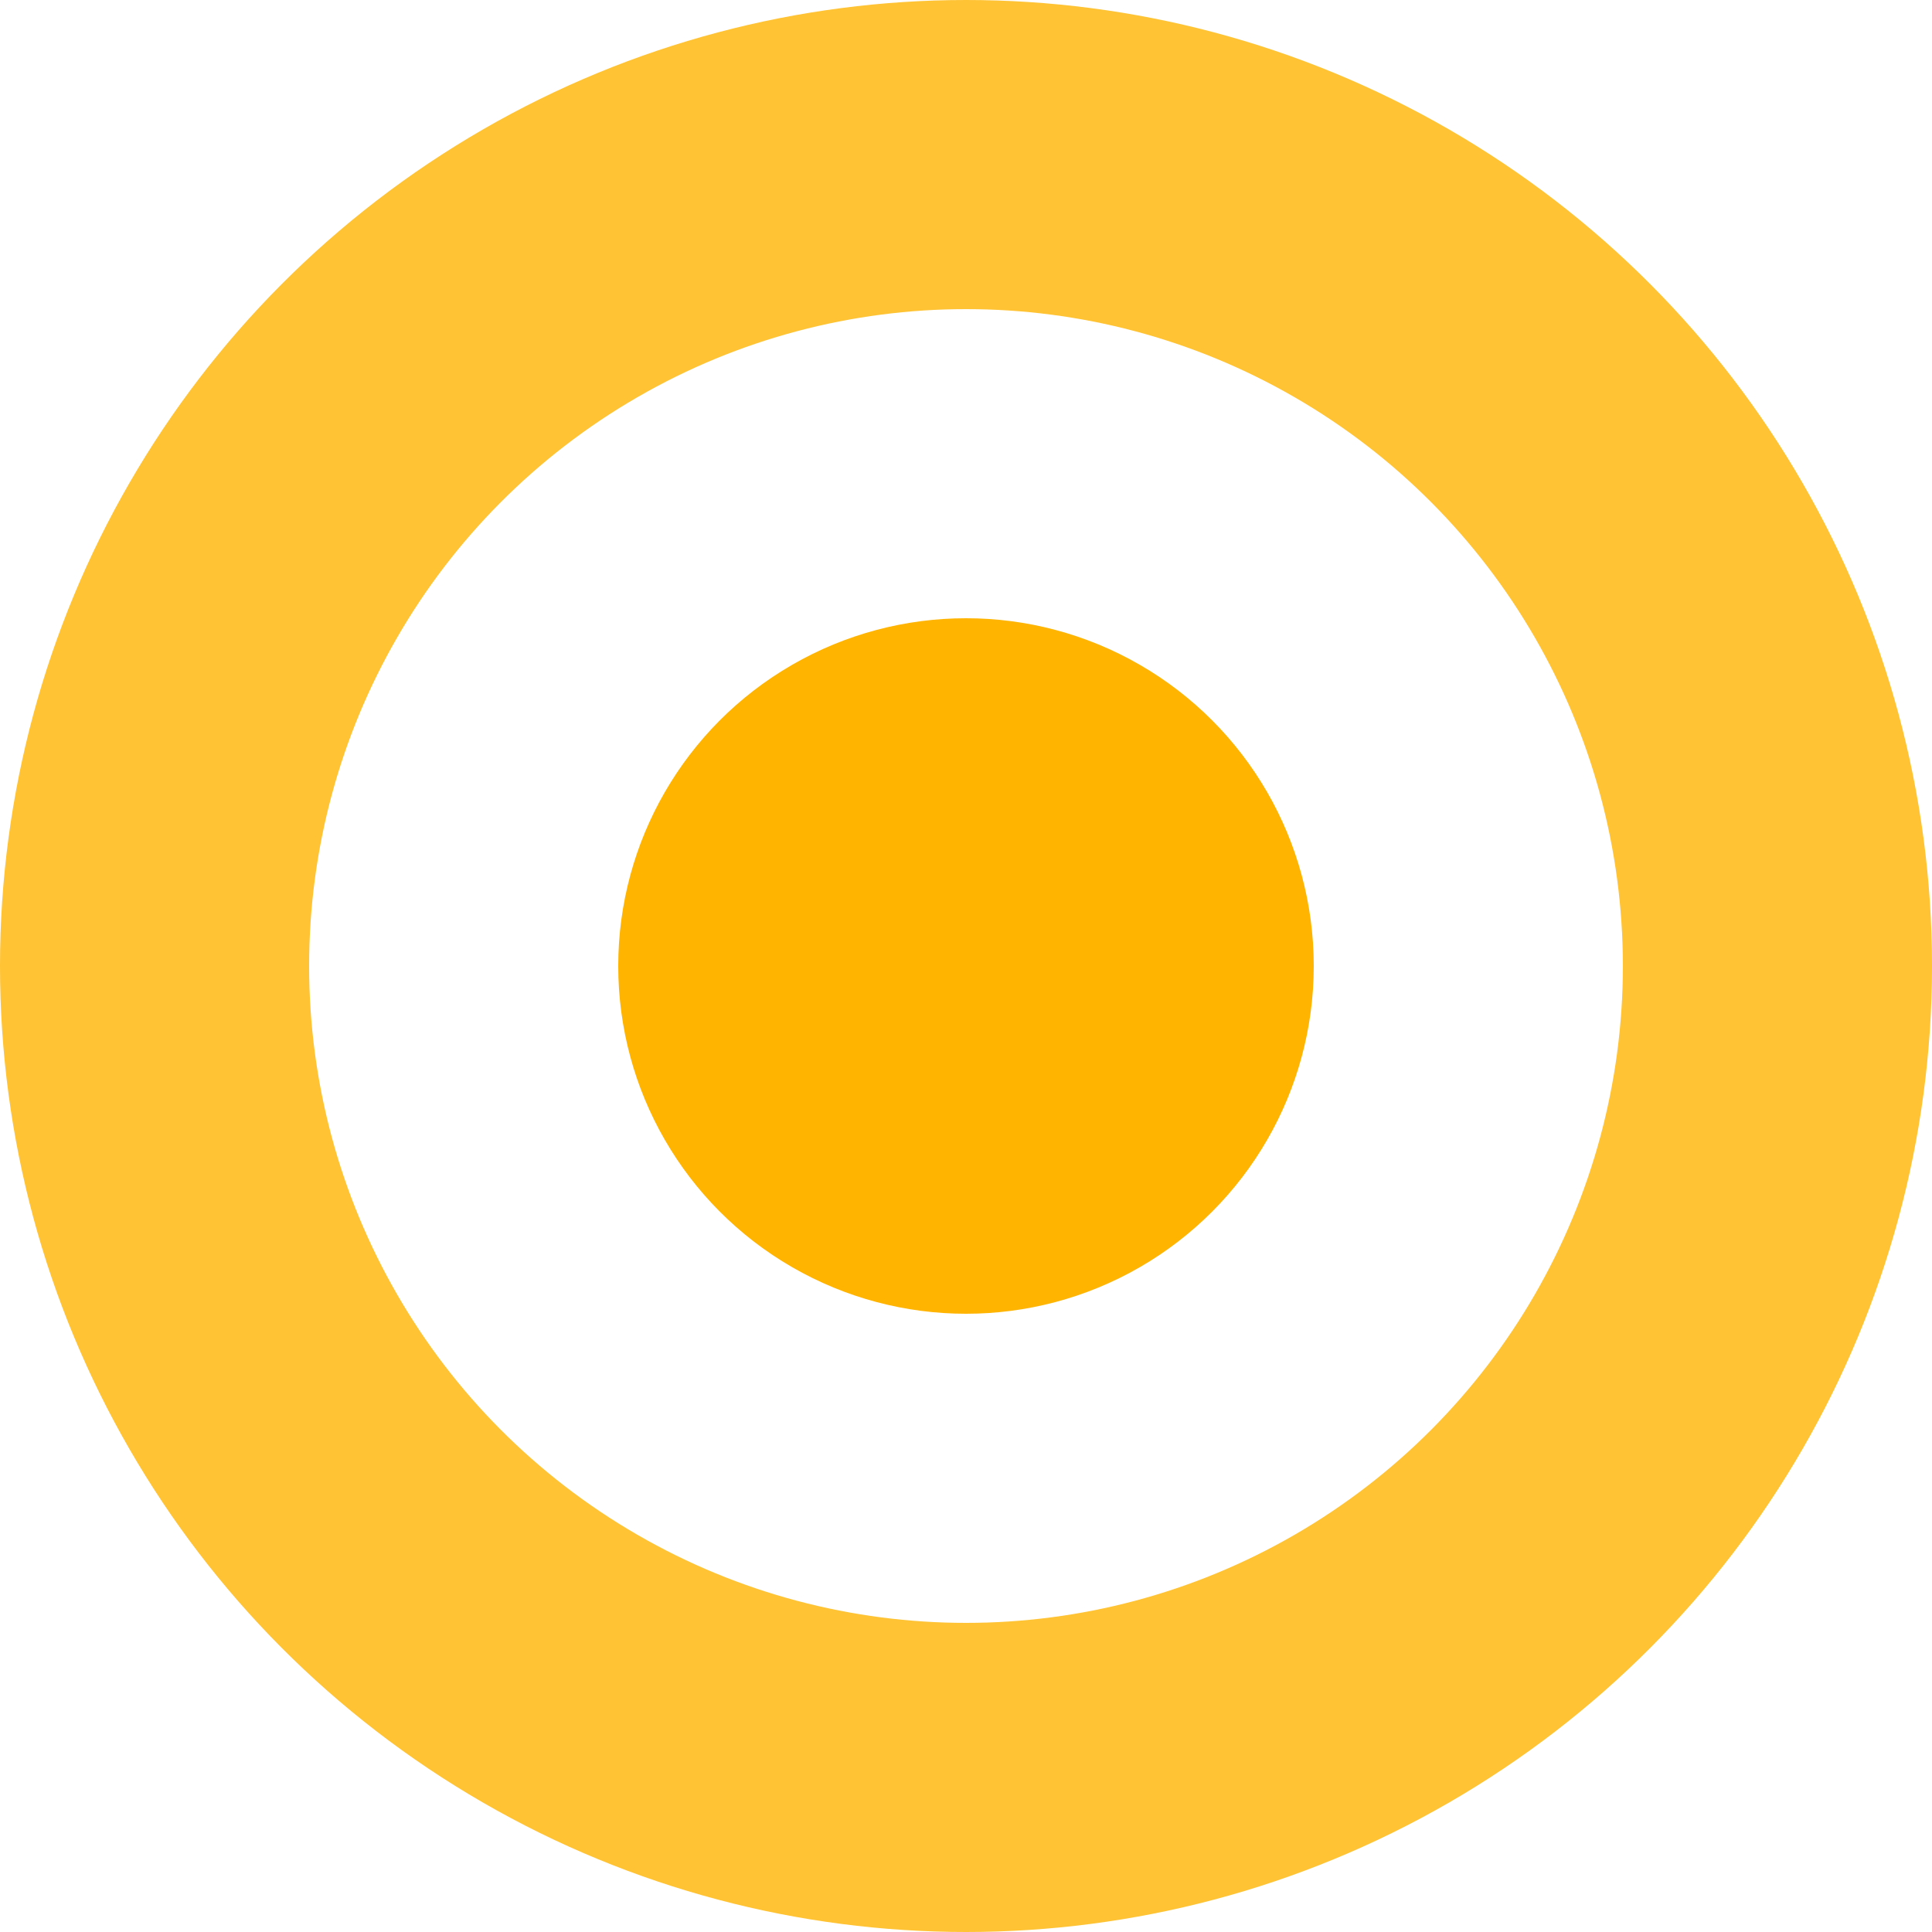 <svg width="25" height="25" viewBox="0 0 25 25" fill="none" xmlns="http://www.w3.org/2000/svg">
<g id="Hint">
<circle id="Ellipse 22" cx="12.5" cy="12.5" r="4.5" fill="#FFB400"/>
<circle id="Ellipse 23" cx="12.5" cy="12.5" r="10.5" stroke="#FFC333" stroke-width="4"/>
</g>
</svg>
